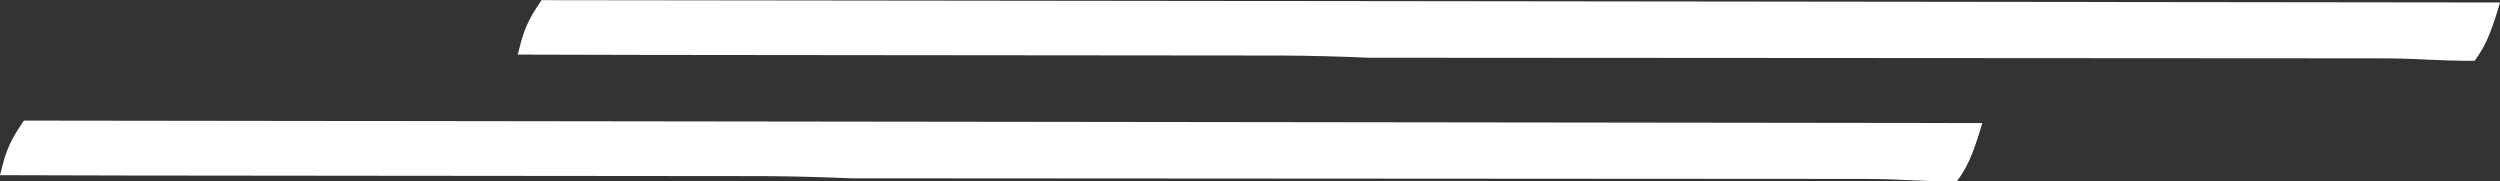 <?xml version="1.0" encoding="UTF-8"?><svg id="Layer_2" xmlns="http://www.w3.org/2000/svg" viewBox="0 0 160.26 11.62"><rect x="0" y="0" width="160.26" height="11.62" fill="#333333" stroke="none"/><defs><style>.cls-1{fill:#fff;}</style></defs><g id="Layer_1-2"><path class="cls-1" d="M34.72,0l-.38.58c-.43.66-.75,1.38-.95,2.15l-.2.77c1.81.03,47.17.05,48.98.06,1.86.01,3.71.06,5.57.14l64.69.04c1.03,0,2.06.02,3.1.08,1.03.05,2.06.08,3.1.08.4-.53.72-1.11.97-1.75s.47-1.31.66-1.99l-125.54-.15Z"/><path class="cls-1" d="M1.53,7.73l-.38.58c-.43.66-.75,1.38-.95,2.15l-.2.77c1.81.03,47.17.05,48.98.06,1.86.01,3.71.06,5.57.14l64.69.04c1.03,0,2.06.02,3.1.08,1.03.05,2.06.08,3.1.08.4-.53.72-1.11.97-1.75s.47-1.31.66-1.99L1.53,7.73Z"/></g></svg>
